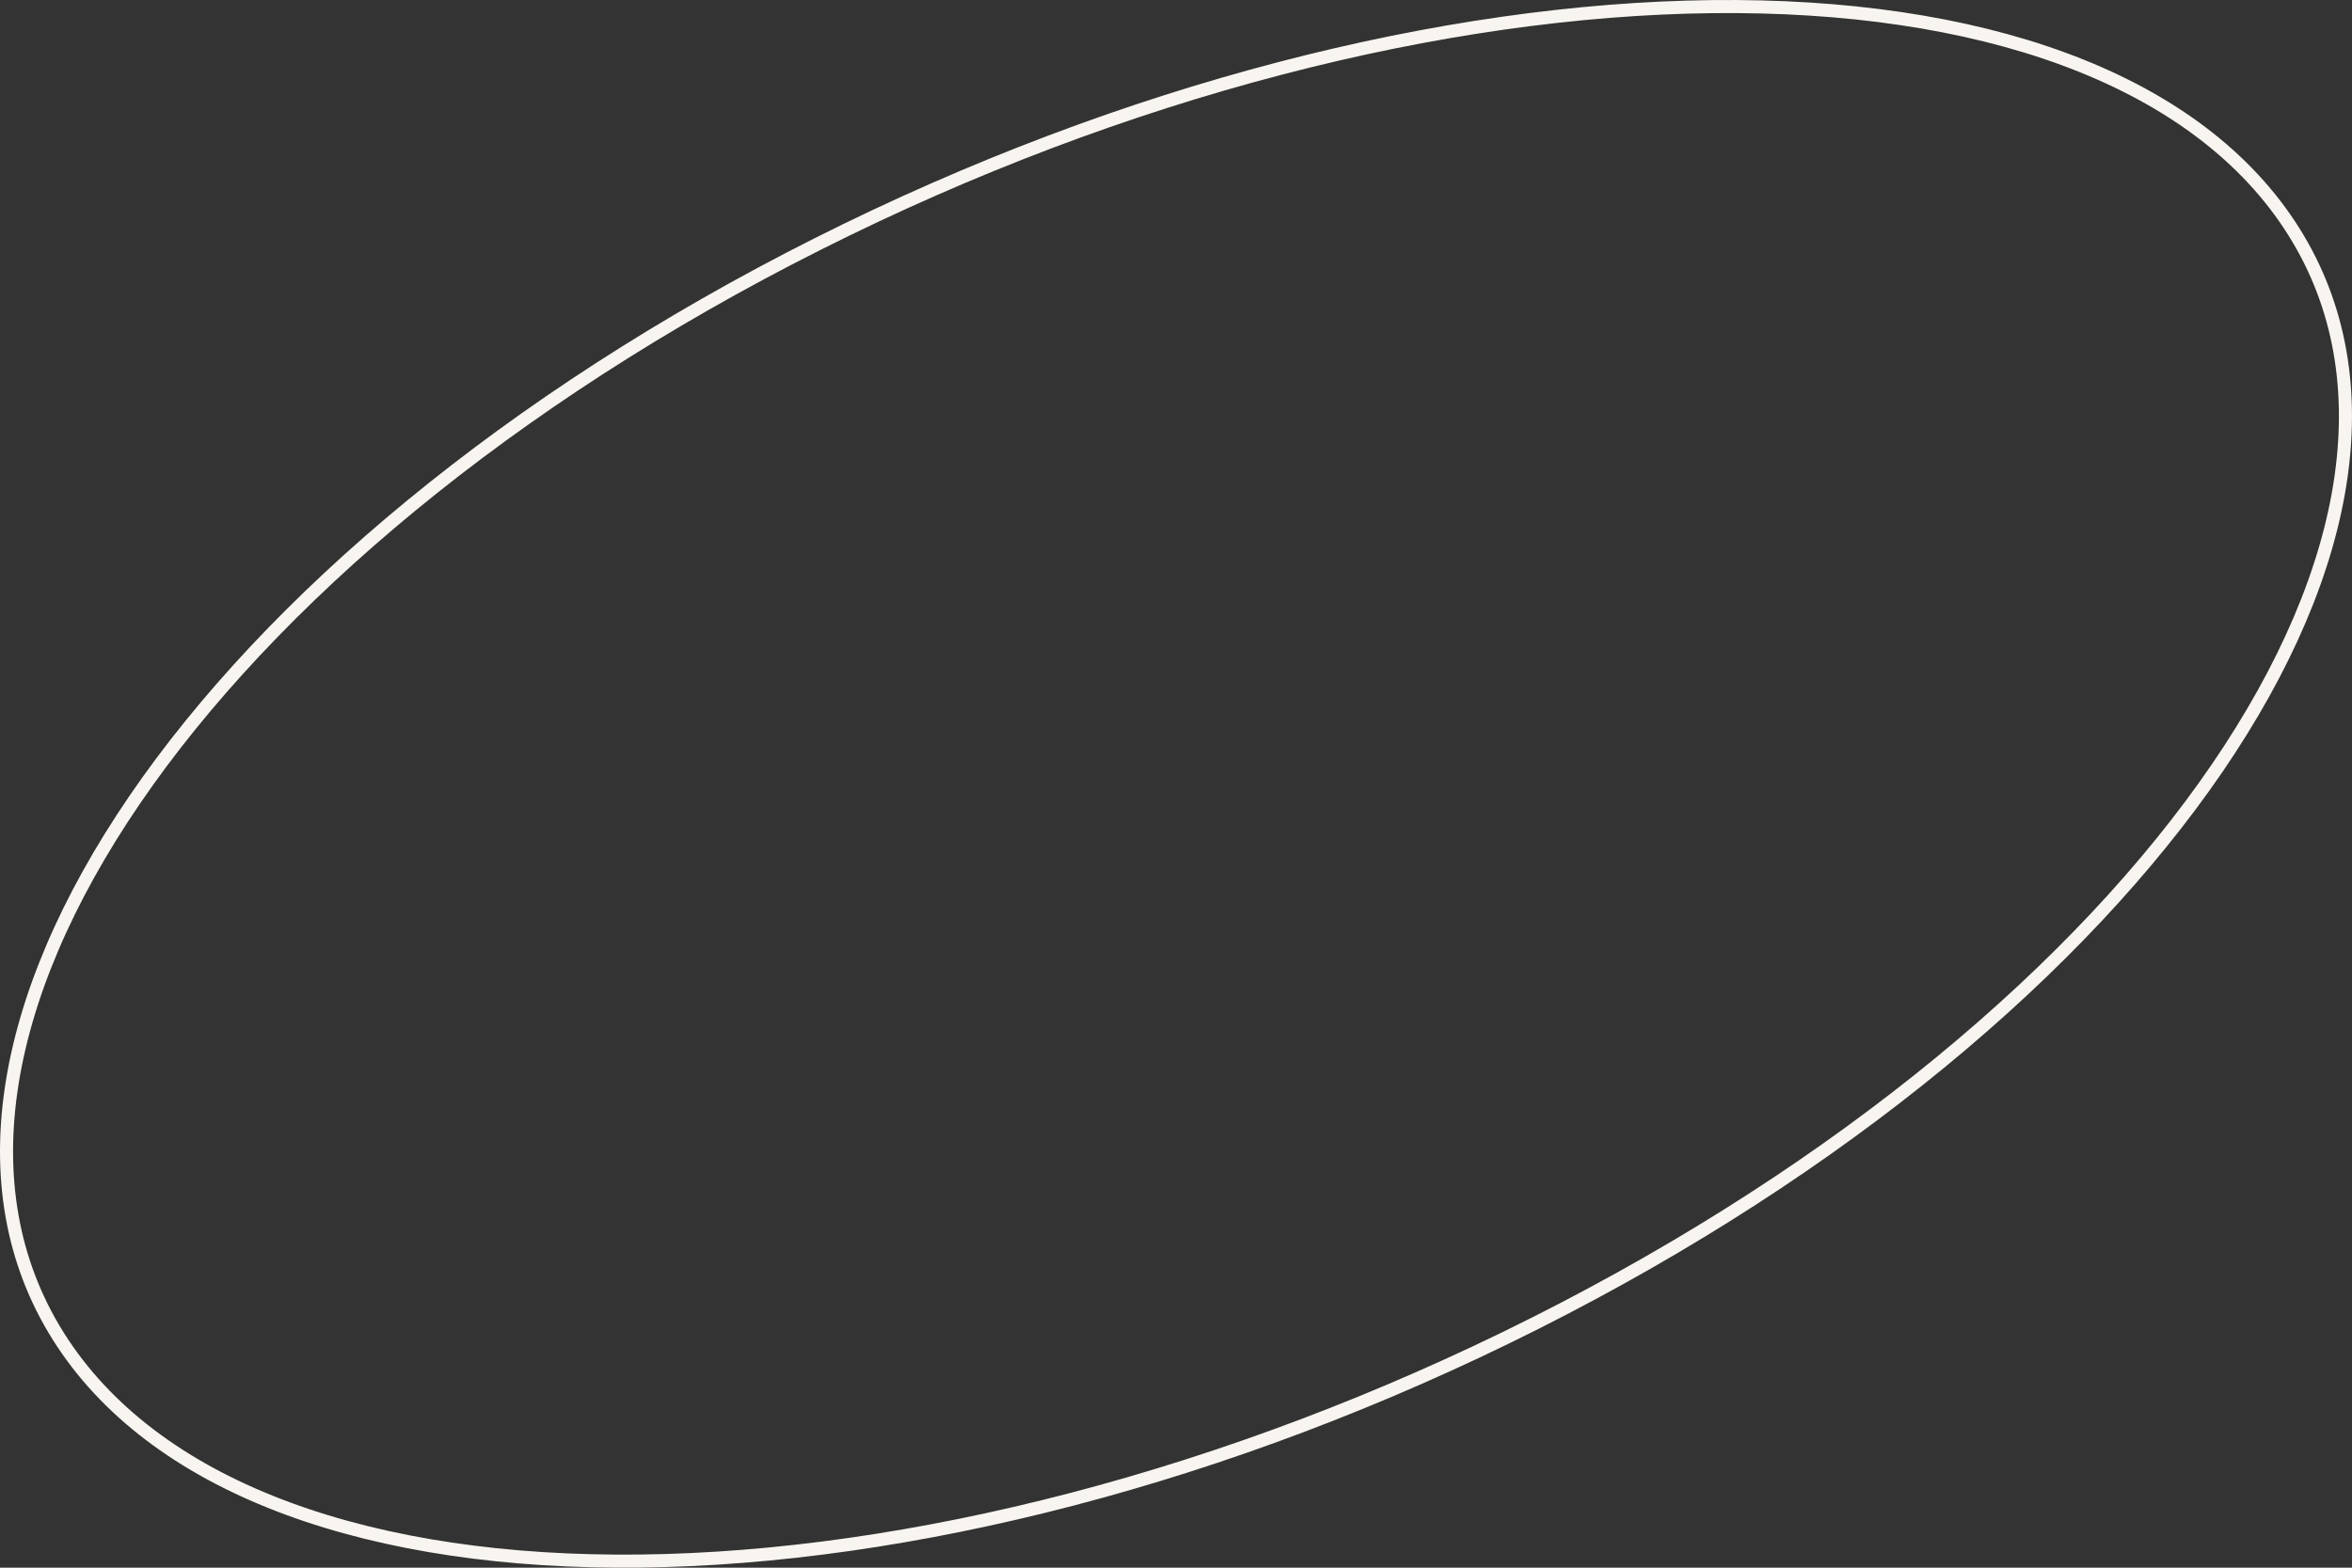 <?xml version="1.0" encoding="UTF-8"?> <svg xmlns="http://www.w3.org/2000/svg" width="180" height="120" viewBox="0 0 180 120" fill="none"><rect x="0" y="0" width="180" height="120" fill="#333333" stroke="none"/> <path d="M117.439 101.314C93.853 113.181 69.427 119.254 49.014 119.493C28.57 119.731 12.295 114.122 4.799 102.806C-2.674 91.525 -0.129 76.5 10.311 61.217C20.74 45.95 38.974 30.555 62.561 18.686C86.147 6.819 110.573 0.746 130.986 0.507C151.43 0.269 167.705 5.878 175.201 17.194C182.674 28.475 180.129 43.5 169.689 58.783C159.26 74.05 141.026 89.445 117.439 101.314Z" stroke="#F8F5F0"></path> </svg> 